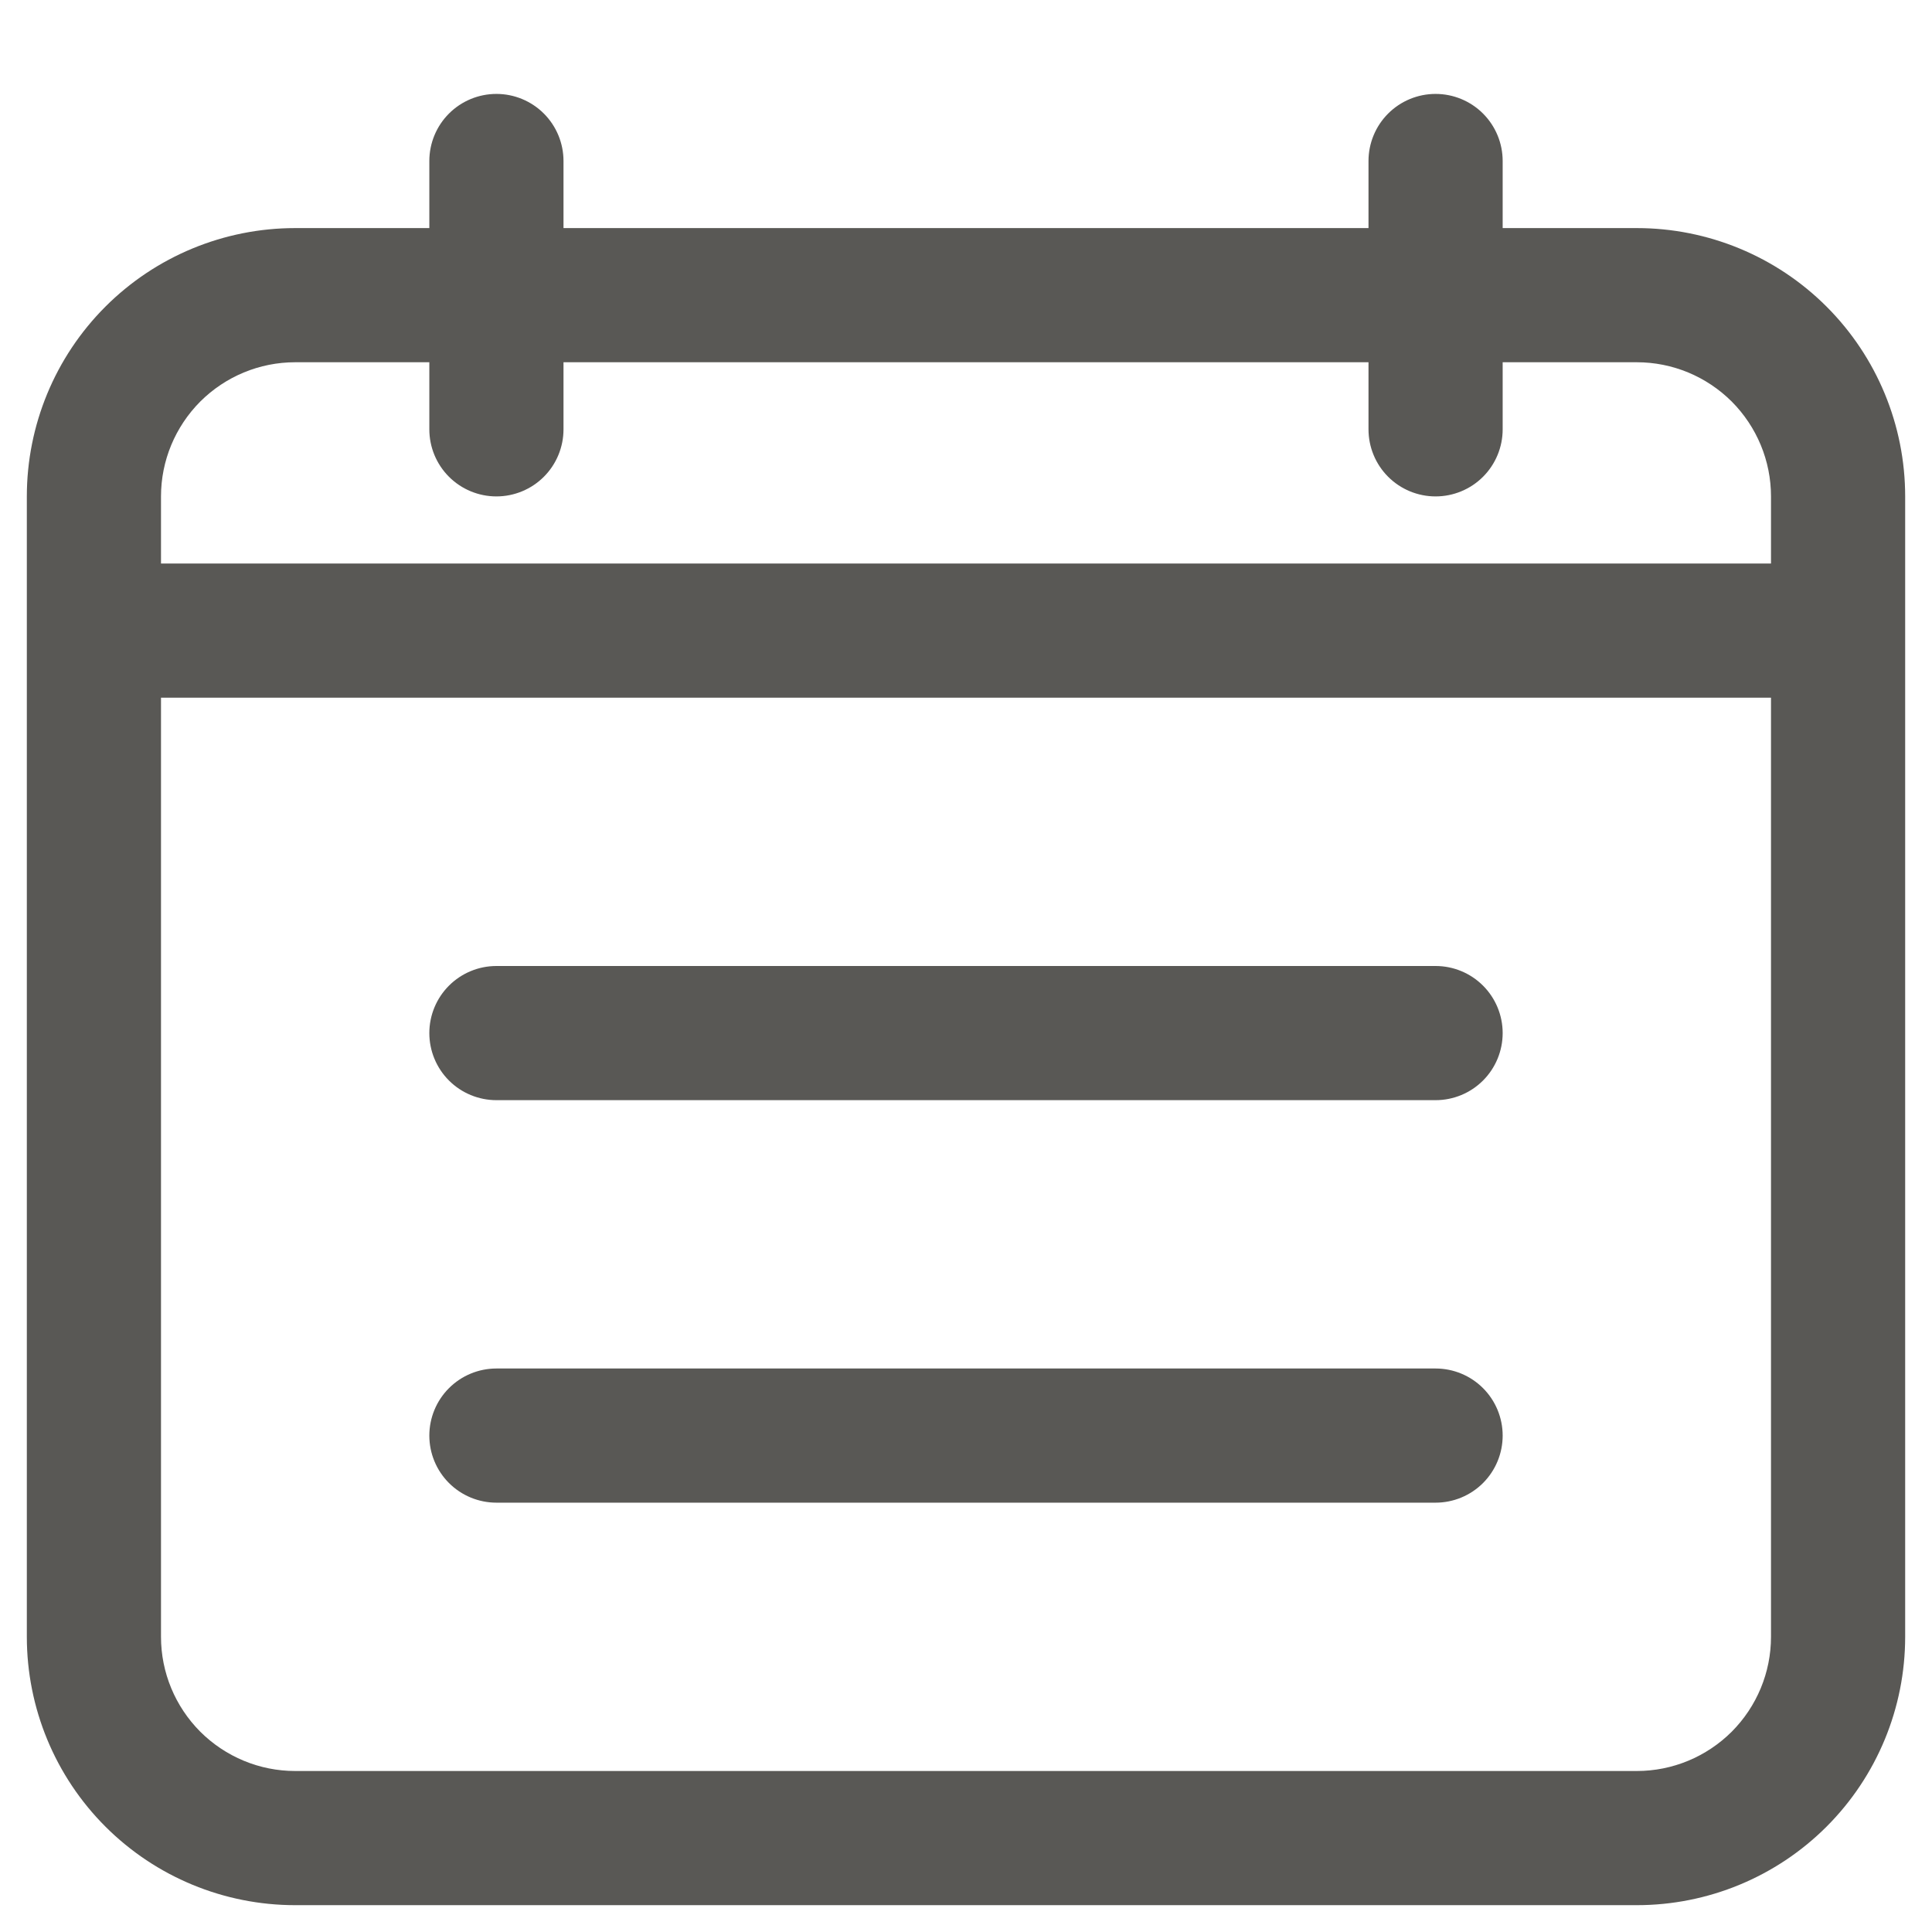 <svg width="18" height="18" viewBox="0 0 18 18" fill="none" xmlns="http://www.w3.org/2000/svg">
<g id="calendar">
<path id="Vector" d="M15.25 2.125H14V1.5C14 1.334 13.934 1.175 13.817 1.058C13.7 0.941 13.541 0.875 13.375 0.875C13.209 0.875 13.05 0.941 12.933 1.058C12.816 1.175 12.75 1.334 12.75 1.5V2.125L5.25 2.125V1.5C5.25 1.334 5.184 1.175 5.067 1.058C4.95 0.941 4.791 0.875 4.625 0.875C4.459 0.875 4.3 0.941 4.183 1.058C4.066 1.175 4 1.334 4 1.5V2.125L2.75 2.125C2.087 2.125 1.451 2.388 0.982 2.857C0.513 3.326 0.25 3.962 0.25 4.625L0.25 15.25C0.25 15.913 0.513 16.549 0.982 17.018C1.451 17.487 2.087 17.75 2.75 17.75L15.25 17.75C15.913 17.75 16.549 17.487 17.018 17.018C17.487 16.549 17.75 15.913 17.75 15.25V4.625C17.75 3.962 17.487 3.326 17.018 2.857C16.549 2.388 15.913 2.125 15.25 2.125ZM1.5 4.625C1.5 4.293 1.632 3.976 1.866 3.741C2.101 3.507 2.418 3.375 2.75 3.375H4V4C4 4.166 4.066 4.325 4.183 4.442C4.3 4.559 4.459 4.625 4.625 4.625C4.791 4.625 4.95 4.559 5.067 4.442C5.184 4.325 5.25 4.166 5.25 4V3.375L12.75 3.375V4C12.75 4.166 12.816 4.325 12.933 4.442C13.05 4.559 13.209 4.625 13.375 4.625C13.541 4.625 13.7 4.559 13.817 4.442C13.934 4.325 14 4.166 14 4V3.375H15.25C15.582 3.375 15.899 3.507 16.134 3.741C16.368 3.976 16.5 4.293 16.5 4.625V5.25L1.5 5.25V4.625ZM16.5 15.25C16.5 15.582 16.368 15.899 16.134 16.134C15.899 16.368 15.582 16.5 15.25 16.5H2.75C2.418 16.5 2.101 16.368 1.866 16.134C1.632 15.899 1.5 15.582 1.5 15.25L1.5 6.5L16.5 6.5V15.25Z" fill="#595855"/>
<path id="Vector_2" d="M4.625 10.25L13.375 10.25C13.541 10.25 13.7 10.184 13.817 10.067C13.934 9.95 14 9.791 14 9.625C14 9.459 13.934 9.3 13.817 9.183C13.7 9.066 13.541 9 13.375 9L4.625 9C4.459 9 4.3 9.066 4.183 9.183C4.066 9.3 4 9.459 4 9.625C4 9.791 4.066 9.95 4.183 10.067C4.3 10.184 4.459 10.25 4.625 10.25Z" fill="#595855"/>
<path id="Vector_3" d="M4.625 14L13.375 14C13.541 14 13.7 13.934 13.817 13.817C13.934 13.7 14 13.541 14 13.375C14 13.209 13.934 13.05 13.817 12.933C13.7 12.816 13.541 12.75 13.375 12.75L4.625 12.75C4.459 12.75 4.3 12.816 4.183 12.933C4.066 13.05 4 13.209 4 13.375C4 13.541 4.066 13.7 4.183 13.817C4.3 13.934 4.459 14 4.625 14Z" fill="#595855"/>
</g>
</svg>
